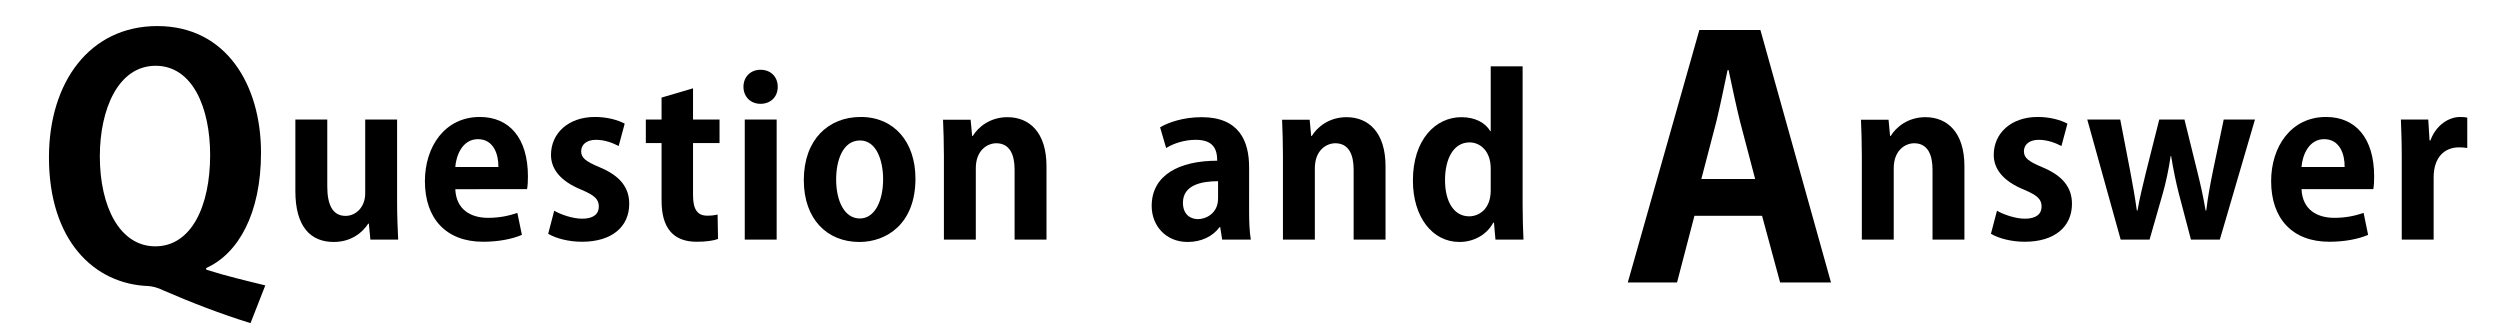 <?xml version="1.0" encoding="utf-8"?>
<!-- Generator: Adobe Illustrator 16.2.1, SVG Export Plug-In . SVG Version: 6.00 Build 0)  -->
<!DOCTYPE svg PUBLIC "-//W3C//DTD SVG 1.1//EN" "http://www.w3.org/Graphics/SVG/1.1/DTD/svg11.dtd">
<svg version="1.1" id="レイヤー_1" xmlns="http://www.w3.org/2000/svg" xmlns:xlink="http://www.w3.org/1999/xlink" x="0px"
	 y="0px" width="517px" height="68px" viewBox="0 0 517 68" enable-background="new 0 0 517 68" xml:space="preserve">
<g>
	<g>
		<path d="M42.643,55.76c4.005,1.29,8.35,2.309,12.219,3.259l-3.055,7.808c-6.313-1.969-12.287-4.277-18.058-6.789
			c-1.086-0.543-2.173-0.814-3.055-0.883c-11.27-0.407-20.569-9.436-20.569-26.611c0-15.613,8.485-27.154,22.402-27.154
			c14.256,0,21.451,12.151,21.451,26.204c0,12.626-4.752,20.909-11.336,23.828V55.76z M20.646,32.34
			c0,10.318,4.074,18.601,11.473,18.601c7.4,0,11.338-8.214,11.338-18.872c0-9.844-3.666-18.466-11.27-18.466
			C24.449,13.603,20.646,22.564,20.646,32.34z"/>
		<path d="M82.12,41.973c0,2.941,0.134,5.482,0.223,7.576h-5.749l-0.312-3.298h-0.134c-1.024,1.604-3.298,3.788-7.132,3.788
			c-4.724,0-7.934-3.074-7.934-10.518V24.723h6.598v13.818c0,3.743,1.069,6.105,3.788,6.105c2.14,0,4.056-1.827,4.056-4.635V24.723
			h6.597V41.973z"/>
		<path d="M107.928,48.568c-2.051,0.892-4.947,1.427-8.023,1.427c-7.666,0-12.034-4.813-12.034-12.524
			c0-7.131,4.101-13.282,11.366-13.282c6.017,0,9.939,4.278,9.939,12.302c0,0.98-0.045,1.916-0.179,2.629H94.154
			c0.179,4.234,3.209,5.929,6.775,5.929c2.451,0,4.367-0.446,6.062-1.025L107.928,48.568z M103.068,34.529
			c0.045-2.586-0.98-5.75-4.233-5.75c-3.165,0-4.502,3.299-4.681,5.75H103.068z"/>
		<path d="M127.94,30.205c-1.069-0.579-2.808-1.292-4.68-1.292c-2.006,0-3.075,1.024-3.075,2.362c0,1.381,0.936,2.095,3.788,3.299
			c4.19,1.737,6.151,4.145,6.151,7.576c0,4.725-3.566,7.845-9.762,7.845c-2.719,0-5.348-0.669-6.998-1.649l1.248-4.77
			c1.293,0.758,3.744,1.65,5.795,1.65c2.317,0,3.432-0.98,3.432-2.496s-0.847-2.318-3.565-3.477
			c-4.636-1.873-6.329-4.502-6.329-7.221c0-4.457,3.565-7.845,9.092-7.845c2.541,0,4.725,0.624,6.151,1.382L127.94,30.205z"/>
		<path d="M136.811,20.178l6.508-1.917v6.462h5.482v4.859h-5.482v10.785c0,2.986,0.936,4.234,2.941,4.234
			c0.936,0,1.471-0.089,2.14-0.223l0.089,5.037c-0.891,0.355-2.496,0.579-4.412,0.579c-7.132,0-7.266-6.195-7.266-8.959V29.582
			h-3.254v-4.859h3.254V20.178z"/>
		<path d="M157.27,21.47c-2.095,0-3.521-1.516-3.521-3.521c0-2.051,1.471-3.521,3.521-3.521c2.14,0,3.566,1.471,3.566,3.521
			C160.836,20.088,159.32,21.47,157.27,21.47z M160.612,49.549h-6.597V24.723h6.597V49.549z"/>
		<path d="M189.316,36.936c0,9.449-6.062,13.104-11.589,13.104c-6.686,0-11.499-4.725-11.499-12.791
			c0-8.335,5.037-13.06,11.767-13.06C184.948,24.188,189.316,29.403,189.316,36.936z M177.861,29.047
			c-3.654,0-4.947,4.279-4.947,8.067c0,4.412,1.693,8.067,4.902,8.067c3.121,0,4.814-3.699,4.814-8.112
			C182.631,33.191,181.249,29.047,177.861,29.047z"/>
		<path d="M216.416,49.549h-6.597V35.064c0-3.031-0.98-5.438-3.788-5.438c-1.783,0-4.234,1.382-4.234,5.171v14.752H195.2V32.211
			c0-2.896-0.089-5.26-0.179-7.443h5.705l0.312,3.344h0.134c1.114-1.828,3.565-3.879,7.176-3.879c4.546,0,8.067,3.165,8.067,10.118
			V49.549z"/>
		<path d="M258.314,43.666c0,2.184,0.09,4.367,0.357,5.883h-5.928l-0.402-2.584h-0.133c-1.427,1.961-3.834,3.074-6.597,3.074
			c-4.591,0-7.443-3.432-7.443-7.443c0-6.373,5.66-9.359,13.55-9.359c0-2.451-0.848-4.323-4.457-4.323
			c-2.273,0-4.502,0.713-6.106,1.693l-1.248-4.278c1.649-0.98,4.725-2.096,8.603-2.096c7.711,0,9.805,4.903,9.805,10.342V43.666z
			 M251.896,37.471c-3.565,0-7.265,0.847-7.265,4.457c0,2.362,1.471,3.387,3.12,3.387c1.56,0,4.145-1.113,4.145-4.278V37.471z"/>
		<path d="M286.529,49.549h-6.597V35.064c0-3.031-0.98-5.438-3.788-5.438c-1.783,0-4.234,1.382-4.234,5.171v14.752h-6.597V32.211
			c0-2.896-0.089-5.26-0.179-7.443h5.705l0.312,3.344h0.134c1.114-1.828,3.565-3.879,7.176-3.879c4.546,0,8.067,3.165,8.067,10.118
			V49.549z"/>
		<path d="M314.877,42.463c0,2.496,0.089,5.259,0.178,7.086h-5.794l-0.312-3.521h-0.135c-1.292,2.451-3.967,4.011-6.997,4.011
			c-5.616,0-9.628-5.17-9.628-12.702c0-8.468,4.681-13.104,10.029-13.104c2.896,0,4.992,1.204,5.973,2.898h0.089V13.715h6.597
			V42.463z M308.28,34.841c0-3.61-2.185-5.394-4.368-5.394c-3.387,0-5.081,3.477-5.081,7.801c0,4.502,1.872,7.488,4.992,7.488
			c1.961,0,4.457-1.427,4.457-5.35V34.841z"/>
		<path d="M378.648,58.408h-10.521l-3.734-13.781h-13.984l-3.598,13.781h-10.184l14.799-52.205h12.627L378.648,58.408z
			 M362.967,37.023l-3.123-11.88c-0.814-3.259-1.696-7.468-2.375-10.658h-0.204c-0.679,3.259-1.562,7.535-2.308,10.591
			l-3.123,11.947H362.967z"/>
		<path d="M406.243,49.549h-6.597V35.064c0-3.031-0.98-5.438-3.789-5.438c-1.782,0-4.234,1.382-4.234,5.171v14.752h-6.596V32.211
			c0-2.896-0.09-5.26-0.178-7.443h5.705l0.312,3.344H391c1.114-1.828,3.565-3.879,7.176-3.879c4.546,0,8.067,3.165,8.067,10.118
			V49.549z"/>
		<path d="M426.301,30.205c-1.07-0.579-2.809-1.292-4.68-1.292c-2.006,0-3.076,1.024-3.076,2.362c0,1.381,0.936,2.095,3.789,3.299
			c4.189,1.737,6.15,4.145,6.15,7.576c0,4.725-3.565,7.845-9.762,7.845c-2.719,0-5.348-0.669-6.997-1.649l1.248-4.77
			c1.292,0.758,3.744,1.65,5.794,1.65c2.318,0,3.432-0.98,3.432-2.496s-0.846-2.318-3.564-3.477c-4.636-1.873-6.33-4.502-6.33-7.221
			c0-4.457,3.566-7.845,9.093-7.845c2.54,0,4.725,0.624,6.151,1.382L426.301,30.205z"/>
		<path d="M466.326,24.723l-7.266,24.826h-5.973l-2.496-9.493c-0.623-2.451-1.113-4.813-1.604-7.8h-0.09
			c-0.445,2.986-0.98,5.438-1.648,7.8l-2.719,9.493h-5.973l-6.909-24.826h6.819l2.096,10.876c0.49,2.63,0.98,5.304,1.336,7.934
			h0.135c0.445-2.63,1.158-5.394,1.738-7.845l2.763-10.965h5.215l2.63,10.653c0.713,2.853,1.293,5.481,1.738,8.156h0.134
			c0.312-2.63,0.802-5.304,1.382-8.156l2.229-10.653H466.326z"/>
		<path d="M489.727,48.568c-2.05,0.892-4.947,1.427-8.022,1.427c-7.666,0-12.034-4.813-12.034-12.524
			c0-7.131,4.101-13.282,11.365-13.282c6.018,0,9.939,4.278,9.939,12.302c0,0.98-0.044,1.916-0.178,2.629h-14.842
			c0.178,4.234,3.209,5.929,6.774,5.929c2.451,0,4.368-0.446,6.062-1.025L489.727,48.568z M484.869,34.529
			c0.045-2.586-0.98-5.75-4.234-5.75c-3.164,0-4.502,3.299-4.68,5.75H484.869z"/>
		<path d="M510.23,30.606c-0.49-0.089-1.024-0.134-1.693-0.134c-2.986,0-5.26,2.006-5.26,6.24v12.836h-6.596v-17.07
			c0-3.075-0.09-5.527-0.178-7.756h5.66l0.268,4.324h0.178c1.159-3.209,3.833-4.858,6.15-4.858c0.625,0,1.025,0.044,1.471,0.134
			V30.606z"/>
	</g>
</g>
</svg>
